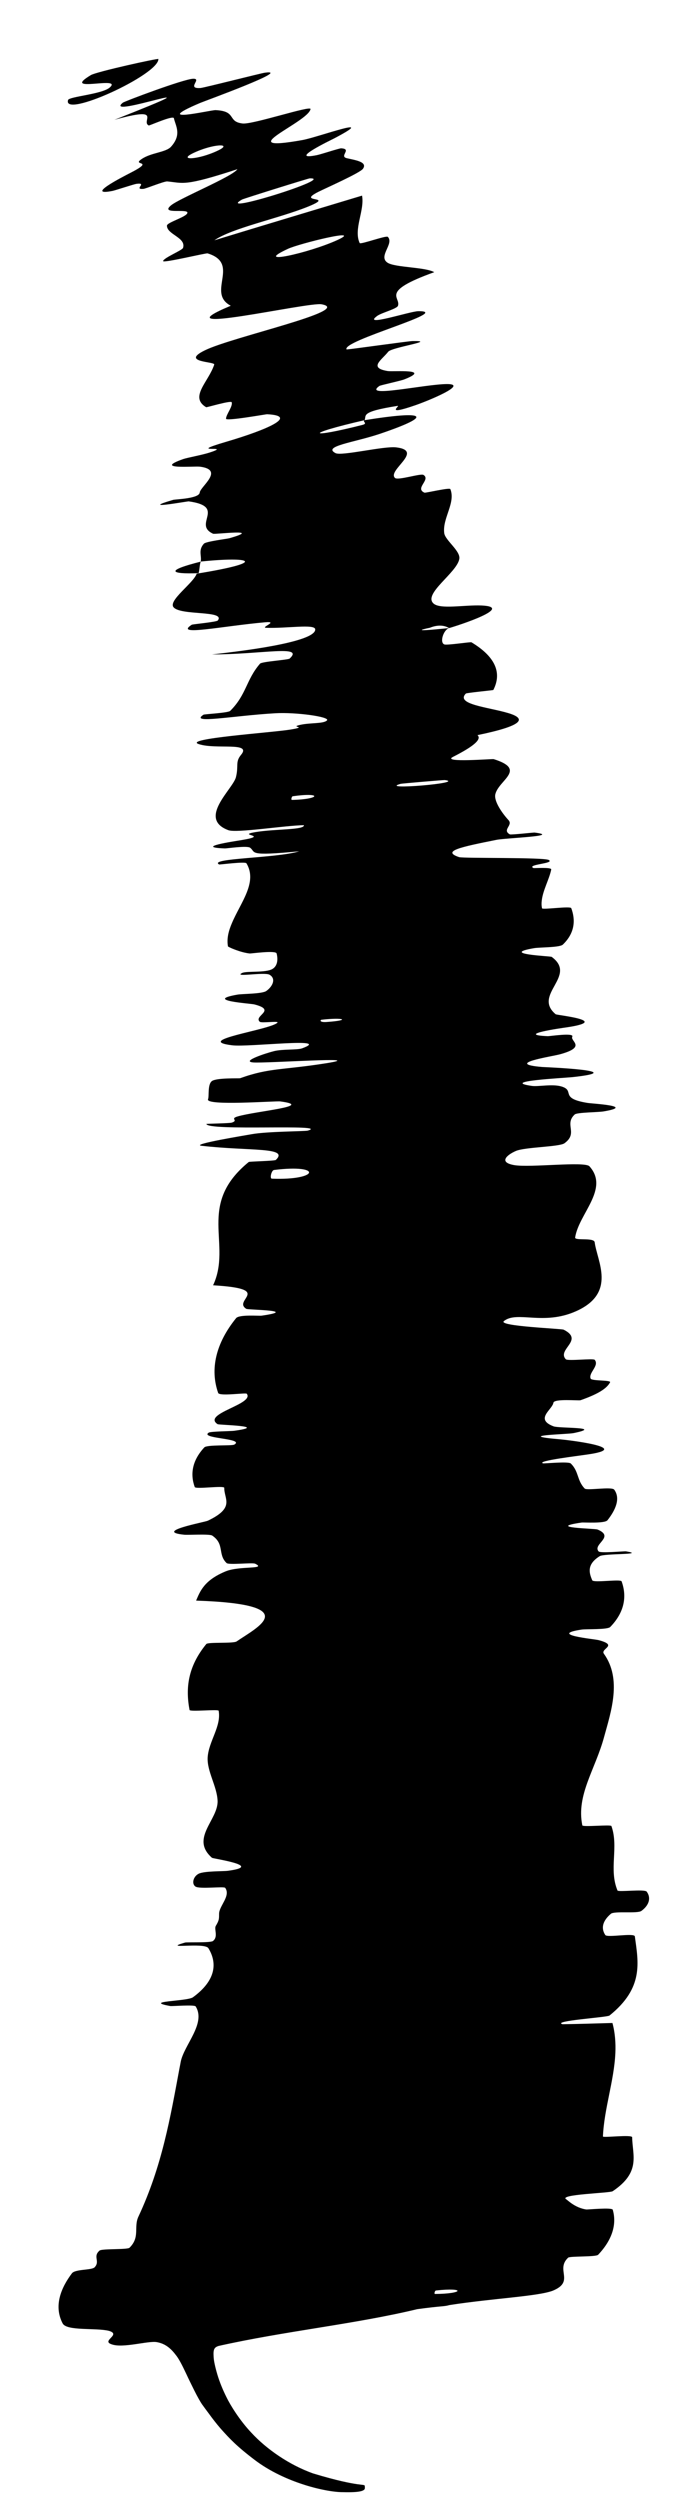 <?xml version="1.0" encoding="utf-8"?>
<svg xmlns="http://www.w3.org/2000/svg" fill="none" height="100%" overflow="visible" preserveAspectRatio="none" style="display: block;" viewBox="0 0 11 40" width="100%">
<path d="M1.003 37.175C0.856 36.894 0.978 36.603 1.152 36.373C1.206 36.304 1.465 36.326 1.514 36.278C1.609 36.18 1.48 36.106 1.595 36.009C1.634 35.977 2.042 35.997 2.074 35.964C2.247 35.793 2.137 35.636 2.216 35.467C2.596 34.655 2.726 33.885 2.876 33.081C2.882 33.051 2.888 33.022 2.893 32.992C2.945 32.72 3.303 32.376 3.133 32.103C3.113 32.072 2.756 32.102 2.727 32.097C2.273 32.015 2.995 32.024 3.089 31.957C3.458 31.688 3.482 31.409 3.337 31.172C3.274 31.071 2.568 31.197 2.963 31.081C2.989 31.073 3.369 31.087 3.409 31.057C3.498 30.99 3.426 30.869 3.454 30.817C3.511 30.721 3.507 30.705 3.508 30.615C3.513 30.492 3.697 30.333 3.606 30.206C3.586 30.179 3.199 30.229 3.131 30.186C3.064 30.143 3.093 30.023 3.183 29.979C3.273 29.935 3.579 29.943 3.649 29.933C4.238 29.855 3.415 29.741 3.394 29.725C3.039 29.414 3.496 29.118 3.484 28.813C3.474 28.579 3.312 28.341 3.325 28.117C3.343 27.857 3.546 27.622 3.501 27.372C3.497 27.345 3.041 27.392 3.035 27.36C2.969 27.012 3.007 26.666 3.303 26.305C3.333 26.27 3.735 26.3 3.789 26.263C4.111 26.04 4.89 25.669 3.14 25.61C3.203 25.463 3.266 25.285 3.613 25.142C3.837 25.05 4.277 25.114 4.086 25.02C4.044 24.998 3.663 25.043 3.628 25.009C3.482 24.869 3.601 24.706 3.397 24.569C3.355 24.541 3.013 24.562 2.951 24.556C2.448 24.506 3.27 24.358 3.329 24.331C3.769 24.121 3.587 23.986 3.591 23.806C3.592 23.764 3.134 23.832 3.118 23.793C3.044 23.588 3.075 23.37 3.271 23.159C3.315 23.112 3.709 23.137 3.751 23.114C3.928 23.011 3.187 23.02 3.343 22.922C3.375 22.902 3.711 22.899 3.748 22.893C4.325 22.814 3.502 22.801 3.484 22.787C3.229 22.618 4.08 22.468 3.951 22.3C3.935 22.28 3.512 22.345 3.493 22.287C3.359 21.904 3.457 21.49 3.78 21.091C3.829 21.029 4.15 21.057 4.189 21.051C4.801 20.962 3.976 20.96 3.944 20.942C3.714 20.799 4.397 20.623 3.412 20.565C3.722 19.9 3.139 19.281 3.983 18.592C3.993 18.583 4.399 18.576 4.417 18.559C4.634 18.35 4.006 18.421 3.229 18.333C3.033 18.311 3.958 18.161 4.026 18.148C4.276 18.102 4.88 18.103 4.929 18.09C5.306 17.979 3.312 18.102 3.305 17.983C3.308 17.979 3.676 17.974 3.712 17.962C3.825 17.924 3.677 17.901 3.802 17.864C4.09 17.778 5.058 17.698 4.488 17.623C4.414 17.613 3.284 17.699 3.331 17.588C3.351 17.544 3.321 17.355 3.391 17.299C3.461 17.242 3.828 17.257 3.844 17.252C4.317 17.082 4.52 17.124 5.23 17.011C5.936 16.897 4.242 17.017 4.051 16.999C3.861 16.981 4.252 16.852 4.389 16.818C4.525 16.784 4.759 16.802 4.836 16.774C5.338 16.591 3.99 16.758 3.718 16.725C3.074 16.646 4.326 16.479 4.442 16.363C4.474 16.331 4.189 16.373 4.16 16.349C4.052 16.252 4.44 16.165 4.073 16.071C4.013 16.055 3.251 16.01 3.802 15.914C3.881 15.9 4.196 15.904 4.264 15.856C4.365 15.784 4.425 15.66 4.316 15.596C4.235 15.549 3.723 15.643 3.879 15.567C3.949 15.534 4.254 15.567 4.36 15.505C4.465 15.444 4.443 15.307 4.429 15.255C4.414 15.202 4.025 15.258 3.998 15.256C3.846 15.24 3.65 15.151 3.65 15.142C3.628 15.018 3.66 14.894 3.713 14.771C3.851 14.442 4.129 14.117 3.946 13.813C3.927 13.781 3.517 13.836 3.509 13.832C3.327 13.73 4.431 13.733 4.791 13.621C3.956 13.701 4.103 13.64 4.005 13.564C3.956 13.527 3.634 13.576 3.601 13.575C3.104 13.557 3.736 13.463 3.865 13.442C4.34 13.362 3.771 13.368 4.089 13.314C4.404 13.261 4.879 13.282 4.866 13.203C4.565 13.207 3.788 13.332 3.656 13.283C3.157 13.097 3.732 12.624 3.778 12.434C3.824 12.249 3.763 12.194 3.86 12.077C4.036 11.866 3.464 11.996 3.186 11.907C2.909 11.819 4.34 11.723 4.645 11.674C4.95 11.624 4.632 11.639 4.798 11.6C4.964 11.56 5.178 11.584 5.235 11.527C5.293 11.469 4.733 11.393 4.411 11.412C3.729 11.451 3.023 11.589 3.259 11.435C3.273 11.426 3.65 11.407 3.685 11.375C3.948 11.114 3.938 10.88 4.163 10.619C4.195 10.584 4.615 10.559 4.638 10.537C4.879 10.313 4.187 10.471 3.394 10.471C4.434 10.357 5.06 10.216 5.047 10.068C5.039 9.98 4.588 10.057 4.262 10.045C4.164 10.042 4.466 9.938 4.251 9.956C3.551 10.018 2.781 10.184 3.07 9.996C3.084 9.987 3.467 9.953 3.487 9.928C3.617 9.762 2.889 9.854 2.778 9.715C2.691 9.607 3.1 9.328 3.149 9.179C4.31 8.991 4.022 8.901 3.214 8.985C3.232 8.892 3.17 8.803 3.265 8.699C3.298 8.663 3.636 8.622 3.672 8.612C4.229 8.453 3.446 8.553 3.412 8.54C3.079 8.388 3.634 8.107 3.022 8.022C3 8.019 2.197 8.167 2.772 7.998C2.811 7.987 3.188 7.979 3.198 7.881C3.208 7.784 3.6 7.518 3.202 7.467C3.106 7.455 2.442 7.518 2.934 7.345C3.001 7.322 3.232 7.281 3.356 7.241C3.753 7.112 2.943 7.269 3.617 7.07C4.291 6.872 4.78 6.653 4.277 6.628C4.263 6.626 3.618 6.743 3.619 6.7C3.62 6.63 3.73 6.505 3.71 6.436C3.699 6.404 3.31 6.52 3.301 6.516C3.027 6.352 3.34 6.11 3.43 5.834C3.448 5.782 2.88 5.8 3.281 5.605C3.719 5.389 5.67 4.966 5.151 4.869C4.942 4.826 2.477 5.401 3.695 4.892C3.298 4.684 3.859 4.218 3.324 4.054C3.3 4.046 2.613 4.212 2.612 4.178C2.613 4.128 2.92 4.005 2.931 3.966C2.983 3.799 2.673 3.754 2.673 3.611C2.672 3.556 3.002 3.469 3.001 3.402C2.999 3.336 2.559 3.435 2.738 3.286C2.875 3.172 3.727 2.824 3.801 2.707C2.94 2.989 2.939 2.927 2.679 2.903C2.629 2.898 2.337 3.019 2.297 3.022C2.131 3.037 2.367 2.919 2.188 2.941C2.145 2.946 1.851 3.045 1.8 3.055C1.349 3.143 1.975 2.824 2.084 2.768C2.498 2.556 2.107 2.656 2.262 2.549C2.416 2.44 2.655 2.441 2.739 2.347C2.913 2.152 2.813 2.018 2.784 1.891C2.77 1.842 2.393 2.012 2.382 2.008C2.247 1.942 2.627 1.697 1.832 1.917C3.811 1.136 1.617 1.927 1.967 1.643C1.996 1.62 2.937 1.266 3.091 1.26C3.246 1.254 2.973 1.425 3.212 1.408C3.267 1.404 4.184 1.17 4.242 1.163C4.694 1.102 3.281 1.615 3.205 1.647C2.384 1.995 3.376 1.758 3.452 1.762C3.798 1.778 3.633 1.947 3.885 1.976C4.049 1.994 4.982 1.682 4.972 1.745C4.938 1.956 3.657 2.452 4.842 2.241C5.094 2.196 6.103 1.821 5.344 2.218C5.296 2.243 4.592 2.58 5.075 2.482C5.136 2.47 5.434 2.372 5.462 2.373C5.645 2.383 5.421 2.502 5.556 2.532C5.692 2.563 5.888 2.59 5.812 2.7C5.766 2.767 5.229 3.004 5.099 3.069C4.726 3.256 5.392 3.12 4.928 3.308C4.461 3.496 3.711 3.65 3.433 3.845C4.212 3.606 5.013 3.367 5.797 3.13C5.841 3.368 5.657 3.667 5.759 3.889C5.773 3.916 6.184 3.763 6.21 3.79C6.315 3.901 6.048 4.101 6.206 4.204C6.33 4.282 6.809 4.272 6.953 4.355C6.073 4.671 6.422 4.75 6.372 4.893C6.354 4.942 6.113 5.003 6.042 5.053C5.781 5.241 6.564 4.98 6.698 4.979C7.268 4.975 5.466 5.451 5.549 5.591C5.552 5.598 6.542 5.457 6.605 5.457C7.019 5.45 6.273 5.555 6.216 5.628C6.11 5.762 5.896 5.886 6.208 5.937C6.3 5.951 6.923 5.894 6.472 6.071C6.413 6.094 6.092 6.163 6.075 6.175C5.792 6.375 6.799 6.147 7.157 6.145C7.515 6.144 6.846 6.417 6.65 6.484C6.144 6.659 6.418 6.486 6.366 6.494C5.752 6.59 5.875 6.649 5.837 6.723C4.85 6.949 4.928 7.021 5.802 6.799C5.898 6.774 5.795 6.746 5.837 6.723C6.819 6.566 6.966 6.642 6.081 6.942C5.666 7.081 5.16 7.139 5.372 7.25C5.468 7.301 6.145 7.134 6.344 7.158C6.798 7.212 6.197 7.524 6.324 7.647C6.371 7.692 6.736 7.57 6.781 7.599C6.901 7.676 6.635 7.813 6.797 7.883C6.812 7.89 7.201 7.797 7.211 7.826C7.299 8.047 7.081 8.292 7.113 8.531C7.129 8.647 7.38 8.818 7.354 8.945C7.313 9.166 6.775 9.499 6.939 9.654C7.044 9.755 7.436 9.676 7.712 9.688C8.248 9.713 7.334 10.009 7.192 10.049C7.187 10.051 7.081 9.964 6.884 10.044C6.465 10.13 7.19 10.048 7.192 10.049C7.1 10.076 7.035 10.282 7.115 10.311C7.16 10.327 7.534 10.268 7.549 10.277C7.919 10.5 8.045 10.755 7.899 11.04C7.892 11.045 7.47 11.085 7.459 11.097C7.289 11.27 7.814 11.314 8.133 11.408C8.452 11.502 8.36 11.615 7.645 11.762C7.745 11.85 7.439 12.015 7.252 12.111C7.066 12.207 7.887 12.14 7.904 12.146C8.443 12.314 7.985 12.479 7.931 12.708C7.905 12.819 8.042 13.014 8.141 13.121C8.221 13.206 8.033 13.276 8.163 13.35C8.18 13.36 8.545 13.319 8.559 13.321C9.004 13.378 8.106 13.406 7.948 13.438C7.373 13.553 7.067 13.618 7.35 13.714C7.414 13.736 8.708 13.715 8.787 13.76C8.888 13.818 8.424 13.829 8.541 13.889C8.551 13.894 8.836 13.871 8.826 13.913C8.794 14.071 8.691 14.246 8.674 14.414C8.669 14.454 8.67 14.494 8.679 14.533C8.684 14.56 9.133 14.493 9.147 14.531C9.214 14.712 9.211 14.923 9.012 15.114C8.961 15.162 8.643 15.155 8.55 15.171C7.985 15.268 8.817 15.297 8.833 15.31C9.253 15.618 8.521 15.913 8.897 16.228C8.919 16.245 9.814 16.331 9.058 16.44C9.007 16.447 8.234 16.556 8.769 16.579C8.802 16.581 9.2 16.518 9.163 16.588C9.127 16.659 9.4 16.751 8.966 16.869C8.829 16.906 8.058 17.02 8.681 17.072C8.724 17.075 10.13 17.13 9.168 17.234C9.01 17.25 7.989 17.3 8.518 17.375C8.62 17.389 8.846 17.34 8.991 17.384C9.215 17.452 8.947 17.573 9.408 17.647C9.489 17.66 10.186 17.695 9.663 17.783C9.581 17.797 9.24 17.798 9.203 17.831C9.028 17.991 9.264 18.13 9.037 18.293C8.957 18.351 8.404 18.353 8.259 18.416C8.115 18.479 7.979 18.598 8.233 18.642C8.488 18.686 9.363 18.578 9.438 18.661C9.763 19.022 9.266 19.421 9.209 19.8C9.2 19.857 9.512 19.795 9.522 19.877C9.56 20.178 9.879 20.688 9.223 20.98C8.698 21.214 8.278 20.968 8.068 21.138C7.968 21.22 8.992 21.258 9.025 21.275C9.36 21.443 8.913 21.59 9.059 21.748C9.09 21.781 9.502 21.73 9.523 21.758C9.599 21.853 9.419 21.965 9.457 22.058C9.475 22.099 9.791 22.078 9.768 22.118C9.717 22.213 9.588 22.301 9.295 22.404C9.269 22.414 8.873 22.375 8.861 22.444C8.843 22.556 8.557 22.706 8.864 22.822C8.956 22.856 9.679 22.828 9.183 22.93C9.08 22.951 8.211 22.965 8.965 23.029C9.09 23.04 10.108 23.159 9.459 23.264C9.289 23.292 8.581 23.373 8.694 23.414C8.712 23.42 9.099 23.379 9.139 23.416C9.271 23.544 9.235 23.685 9.362 23.817C9.397 23.853 9.796 23.782 9.835 23.835C9.942 23.982 9.847 24.172 9.727 24.324C9.682 24.38 9.348 24.356 9.312 24.361C8.726 24.447 9.522 24.454 9.569 24.473C9.852 24.593 9.482 24.707 9.585 24.823C9.613 24.855 9.991 24.817 10.025 24.822C10.358 24.878 9.675 24.853 9.602 24.899C9.394 25.029 9.43 25.164 9.483 25.285C9.503 25.329 9.94 25.262 9.953 25.302C10.038 25.537 10.005 25.791 9.771 26.032C9.726 26.078 9.387 26.062 9.31 26.074C8.771 26.156 9.512 26.224 9.584 26.242C9.908 26.328 9.61 26.377 9.669 26.46C9.962 26.867 9.782 27.392 9.673 27.79C9.533 28.311 9.224 28.719 9.324 29.206C9.33 29.237 9.779 29.19 9.79 29.217C9.91 29.558 9.745 29.906 9.887 30.248C9.898 30.277 10.323 30.222 10.355 30.267C10.423 30.359 10.403 30.477 10.27 30.575C10.206 30.622 9.838 30.573 9.781 30.621C9.647 30.736 9.62 30.853 9.692 30.961C9.724 31.007 10.158 30.922 10.165 30.983C10.222 31.402 10.31 31.806 9.759 32.249C9.721 32.279 8.834 32.333 9.006 32.388C9.253 32.385 9.543 32.375 9.806 32.368C9.849 32.525 9.86 32.694 9.853 32.848C9.833 33.294 9.673 33.74 9.654 34.184C9.653 34.208 10.122 34.149 10.122 34.197C10.126 34.486 10.266 34.754 9.81 35.06C9.765 35.091 8.938 35.109 9.066 35.189C9.089 35.202 9.205 35.325 9.386 35.352C9.413 35.355 9.798 35.316 9.811 35.356C9.879 35.59 9.802 35.84 9.577 36.077C9.54 36.114 9.127 36.096 9.097 36.123C8.888 36.319 9.211 36.505 8.848 36.653C8.603 36.743 7.892 36.774 7.199 36.881C7.103 36.908 7.085 36.892 6.681 36.947C5.684 37.187 4.564 37.297 3.498 37.536C3.442 37.556 3.416 37.578 3.419 37.674C3.421 37.725 3.421 37.759 3.447 37.869C3.459 37.919 3.474 37.975 3.495 38.04C3.525 38.131 3.567 38.237 3.628 38.359C3.685 38.477 3.836 38.725 4.024 38.923C4.266 39.186 4.632 39.44 5.015 39.576C5.799 39.812 5.84 39.729 5.841 39.782C5.841 39.797 5.847 39.814 5.834 39.833C5.815 39.849 5.779 39.883 5.493 39.875C5.237 39.878 4.564 39.73 4.075 39.357C3.791 39.141 3.678 39.021 3.531 38.856C3.463 38.777 3.402 38.698 3.347 38.622C3.301 38.56 3.269 38.518 3.233 38.467C3.214 38.44 3.162 38.351 3.109 38.244C3.057 38.138 3.024 38.073 2.984 37.986C2.912 37.833 2.86 37.733 2.81 37.674C2.708 37.539 2.608 37.491 2.508 37.474C2.371 37.451 1.969 37.575 1.789 37.51C1.611 37.453 1.951 37.355 1.744 37.294C1.536 37.242 1.068 37.3 1.003 37.175ZM6.417 12.541C6.03 12.647 7.474 12.527 7.122 12.481C7.103 12.479 6.436 12.536 6.417 12.541ZM4.609 3.982C4.023 4.254 4.943 4.049 5.397 3.843C5.85 3.636 4.786 3.898 4.609 3.982ZM3.875 3.193C3.428 3.45 5.391 2.84 4.959 2.854C4.934 2.855 3.901 3.178 3.875 3.193ZM6.982 36.648C6.962 36.649 6.947 36.705 6.966 36.704C7.427 36.701 7.458 36.596 6.982 36.648ZM3.093 2.45C2.841 2.571 3.175 2.559 3.489 2.409C3.742 2.288 3.407 2.299 3.093 2.45ZM5.148 16.316C5.126 16.319 5.11 16.361 5.231 16.352C5.624 16.325 5.509 16.275 5.148 16.316ZM2.536 0.944C2.545 1.195 0.995 1.902 1.09 1.6C1.106 1.545 1.632 1.508 1.756 1.401C1.981 1.205 0.955 1.502 1.454 1.202C1.545 1.147 2.539 0.928 2.538 0.944C2.537 0.944 2.537 0.944 2.536 0.944ZM4.688 12.74C4.669 12.743 4.656 12.8 4.675 12.799C5.136 12.788 5.162 12.673 4.688 12.74ZM4.387 18.72C4.346 18.726 4.315 18.857 4.353 18.859C5.108 18.888 5.173 18.622 4.387 18.72ZM3.18 9.171C2.713 9.188 2.648 9.129 3.214 8.986C3.193 9.049 3.198 9.108 3.18 9.171Z" fill="black" id="Vector 68"/>
</svg>